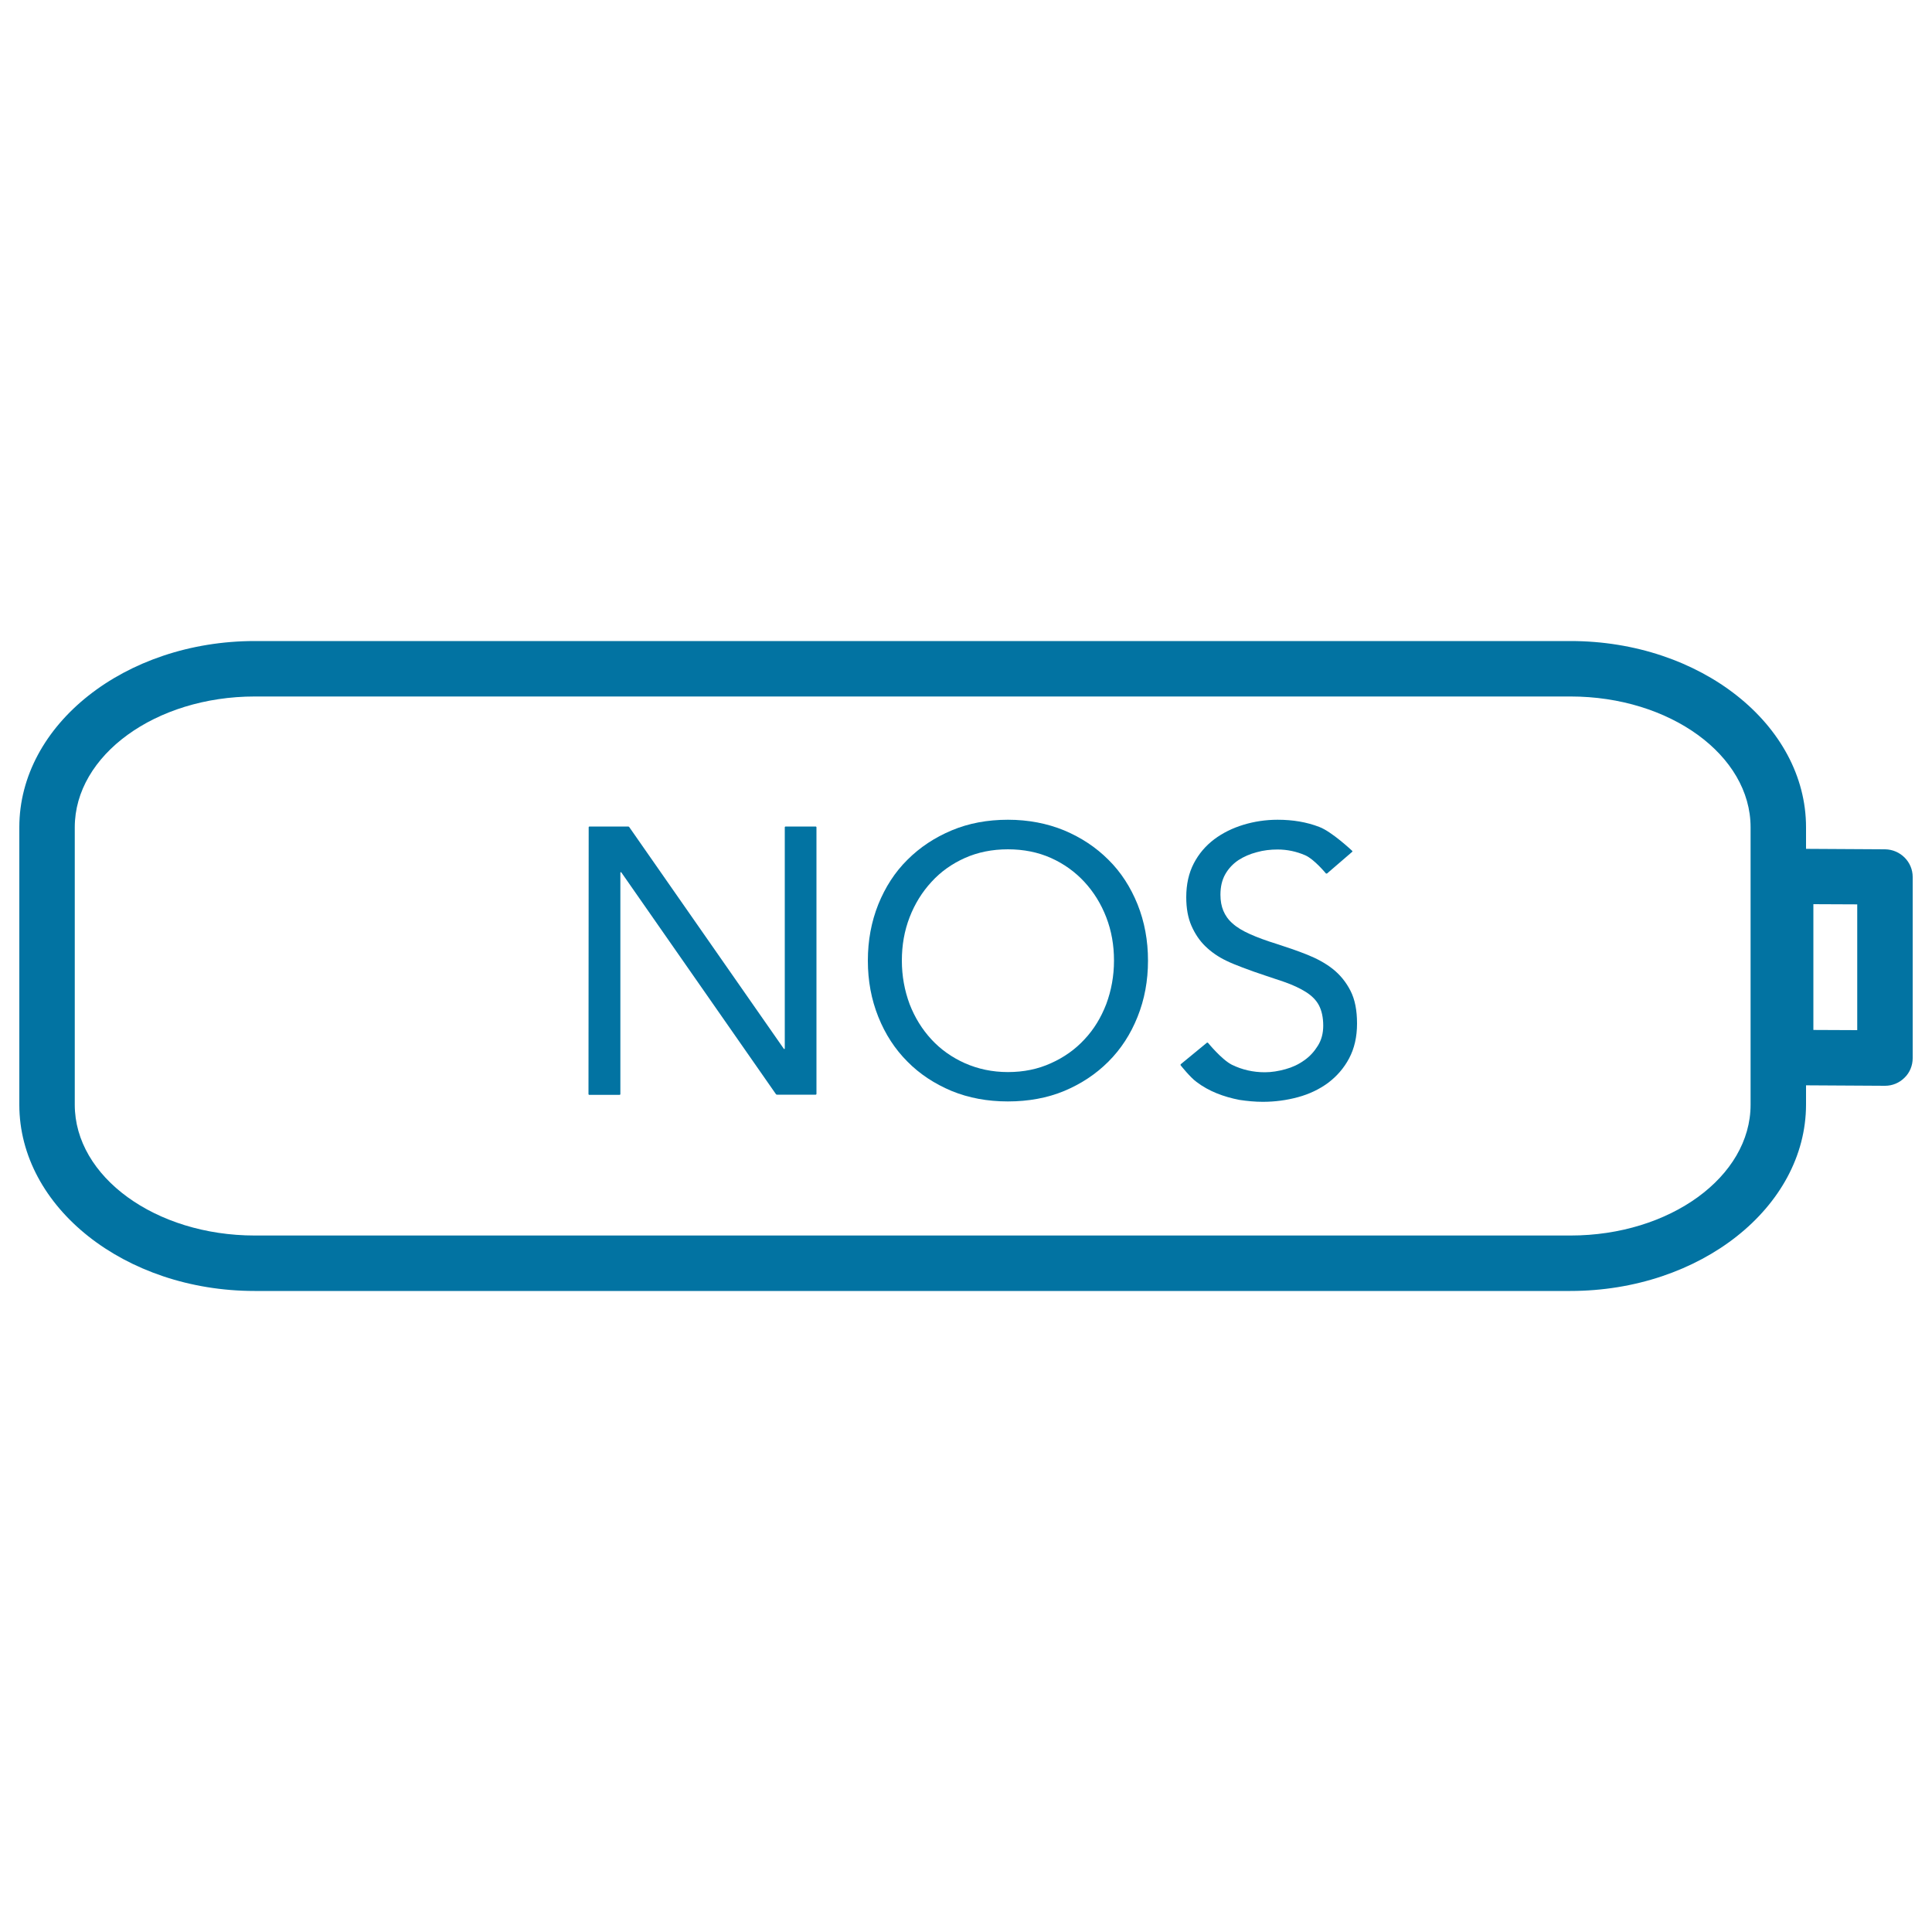 <svg xmlns="http://www.w3.org/2000/svg" viewBox="0 0 1000 1000" style="fill:#0273a2">
<title>NOS Battery SVG icon</title>
<g><g><g><path d="M812.8,668.2h-681C64.7,668.2,10,624.9,10,571.8V428.2c0-53.1,54.7-96.4,121.9-96.4h681c67.2,0,121.9,43.3,121.9,96.4v143.6C934.7,624.9,880,668.2,812.8,668.2z M131.9,360.5c-51.4,0-93.2,30.4-93.2,67.7v143.6c0,37.3,41.8,67.7,93.2,67.7h681c51.4,0,93.2-30.4,93.2-67.7V428.2c0-37.3-41.8-67.7-93.2-67.7L131.9,360.5L131.9,360.5z"/><path d="M975.7,562C975.6,562,975.6,562,975.7,562l-51.5-0.3c-7.9-0.1-14.3-6.5-14.3-14.3v-93.8c0-3.8,1.5-7.5,4.2-10.1c2.7-2.7,6.3-4.2,10.1-4.2c0,0,0,0,0.1,0l51.4,0.3c7.9,0.1,14.3,6.5,14.3,14.3v93.8c0,3.8-1.5,7.5-4.2,10.1C983.1,560.5,979.5,562,975.7,562z M938.6,533.1l22.7,0.1v-65.1l-22.7-0.1V533.1z"/></g><g><g><g><path d="M304.7,428.2c0-0.2,0.2-0.4,0.4-0.4h20c0.2,0,0.5,0.1,0.6,0.3l79.9,114.6c0.1,0.2,0.3,0.3,0.4,0.3c0.1,0,0.2-0.2,0.2-0.4V428.2c0-0.2,0.2-0.4,0.4-0.4h15.6c0.2,0,0.4,0.2,0.4,0.4v138c0,0.2-0.2,0.4-0.4,0.4h-20c-0.2,0-0.5-0.1-0.6-0.3l-79.9-114.6c-0.1-0.2-0.3-0.3-0.4-0.3c-0.1,0-0.2,0.2-0.2,0.4v114.5c0,0.2-0.2,0.4-0.4,0.4h-15.7c-0.2,0-0.4-0.2-0.4-0.4L304.7,428.2L304.7,428.2z"/></g><g><path d="M521.7,570.1c-10.6,0-20.3-1.8-29.1-5.4c-8.8-3.7-16.5-8.7-22.9-15.2c-6.5-6.5-11.5-14.2-15.1-23.2c-3.6-9-5.4-18.6-5.4-29.1c0-10.4,1.8-20.1,5.4-29.1c3.6-8.9,8.6-16.7,15.1-23.1c6.5-6.5,14.1-11.5,22.9-15.2c8.8-3.7,18.5-5.5,29.1-5.5s20.3,1.9,29.1,5.5c8.8,3.7,16.4,8.7,22.9,15.2c6.5,6.4,11.5,14.2,15.1,23.1c3.6,9,5.4,18.7,5.4,29.1c0,10.5-1.8,20.1-5.4,29.1c-3.6,9-8.6,16.7-15.1,23.2c-6.5,6.5-14.1,11.5-22.9,15.2C542.1,568.3,532.3,570.1,521.7,570.1z M521.7,554.9c8.1,0,15.5-1.5,22.3-4.6c6.7-3,12.5-7.1,17.3-12.3c4.9-5.2,8.6-11.3,11.3-18.3c2.6-7,4-14.5,4-22.5s-1.3-15.4-4-22.4c-2.7-7-6.5-13.1-11.3-18.3c-4.8-5.2-10.6-9.4-17.3-12.4c-6.7-3-14.2-4.5-22.3-4.5c-8.1,0-15.6,1.5-22.3,4.5c-6.7,3-12.5,7.1-17.3,12.4c-4.8,5.2-8.6,11.3-11.3,18.3c-2.7,7-4,14.4-4,22.4s1.4,15.5,4,22.5c2.7,7,6.5,13.1,11.3,18.3c4.8,5.2,10.6,9.3,17.3,12.3C506.2,553.3,513.6,554.9,521.7,554.9z"/></g><g><path d="M686.9,452.1c-0.2,0.1-0.4,0.1-0.6,0c0,0-6.1-7.4-10.7-9.4c-4.6-2-9.4-3-14.3-3c-3.7,0-7.3,0.4-10.8,1.4c-3.5,0.9-6.7,2.3-9.5,4.1c-2.8,1.9-5.1,4.3-6.8,7.3c-1.7,3-2.5,6.5-2.5,10.6c0,3.2,0.5,5.9,1.5,8.3c1,2.4,2.5,4.6,4.8,6.6c2.2,2,5.2,3.8,9,5.5c3.8,1.7,8.4,3.4,13.9,5.1c5.3,1.7,10.6,3.5,15.6,5.5c5,2,9.5,4.4,13.3,7.4c3.8,3,6.9,6.8,9.2,11.3c2.3,4.5,3.4,10.1,3.4,17c0,6.9-1.4,12.9-4.1,18c-2.7,5.1-6.4,9.3-10.9,12.7c-4.5,3.3-9.7,5.8-15.6,7.4c-5.9,1.6-12,2.4-18.2,2.4c-4,0-8.1-0.4-12.1-1c-4.1-0.8-8-1.9-11.7-3.4c-3.7-1.5-7.2-3.4-10.5-5.9c-3.3-2.4-8.2-8.6-8.2-8.6c-0.1-0.2-0.1-0.4,0.1-0.6l13.5-11.1c0.2-0.1,0.4-0.1,0.6,0.1c0,0,7,8.6,12.3,11.3c5.3,2.6,11,3.9,17.1,3.9c3.5,0,7.1-0.6,10.7-1.6c3.6-1,6.8-2.5,9.7-4.6c2.9-2,5.2-4.6,7-7.5c1.9-3,2.8-6.5,2.8-10.4c0-4.3-0.8-7.8-2.2-10.5c-1.4-2.7-3.7-5-6.7-6.9c-3-1.9-6.8-3.7-11.4-5.3c-4.6-1.5-15.7-5.3-15.7-5.3c-0.2-0.1-0.5-0.2-0.8-0.3c0,0-9.1-3.2-13.3-5.3c-4.2-2-7.8-4.5-10.9-7.5c-3-2.9-5.4-6.5-7.2-10.6c-1.8-4.1-2.7-9-2.7-14.8c0-6.7,1.3-12.5,3.9-17.5c2.6-5,6.1-9.1,10.6-12.5c4.4-3.3,9.5-5.8,15.1-7.5c5.6-1.7,11.5-2.6,17.7-2.6c7.9,0,15,1.2,21.5,3.7c6.5,2.4,17.1,12.4,17.1,12.4c0.2,0.1,0.1,0.4,0,0.5L686.9,452.1z"/></g></g></g></g></g>
</svg>